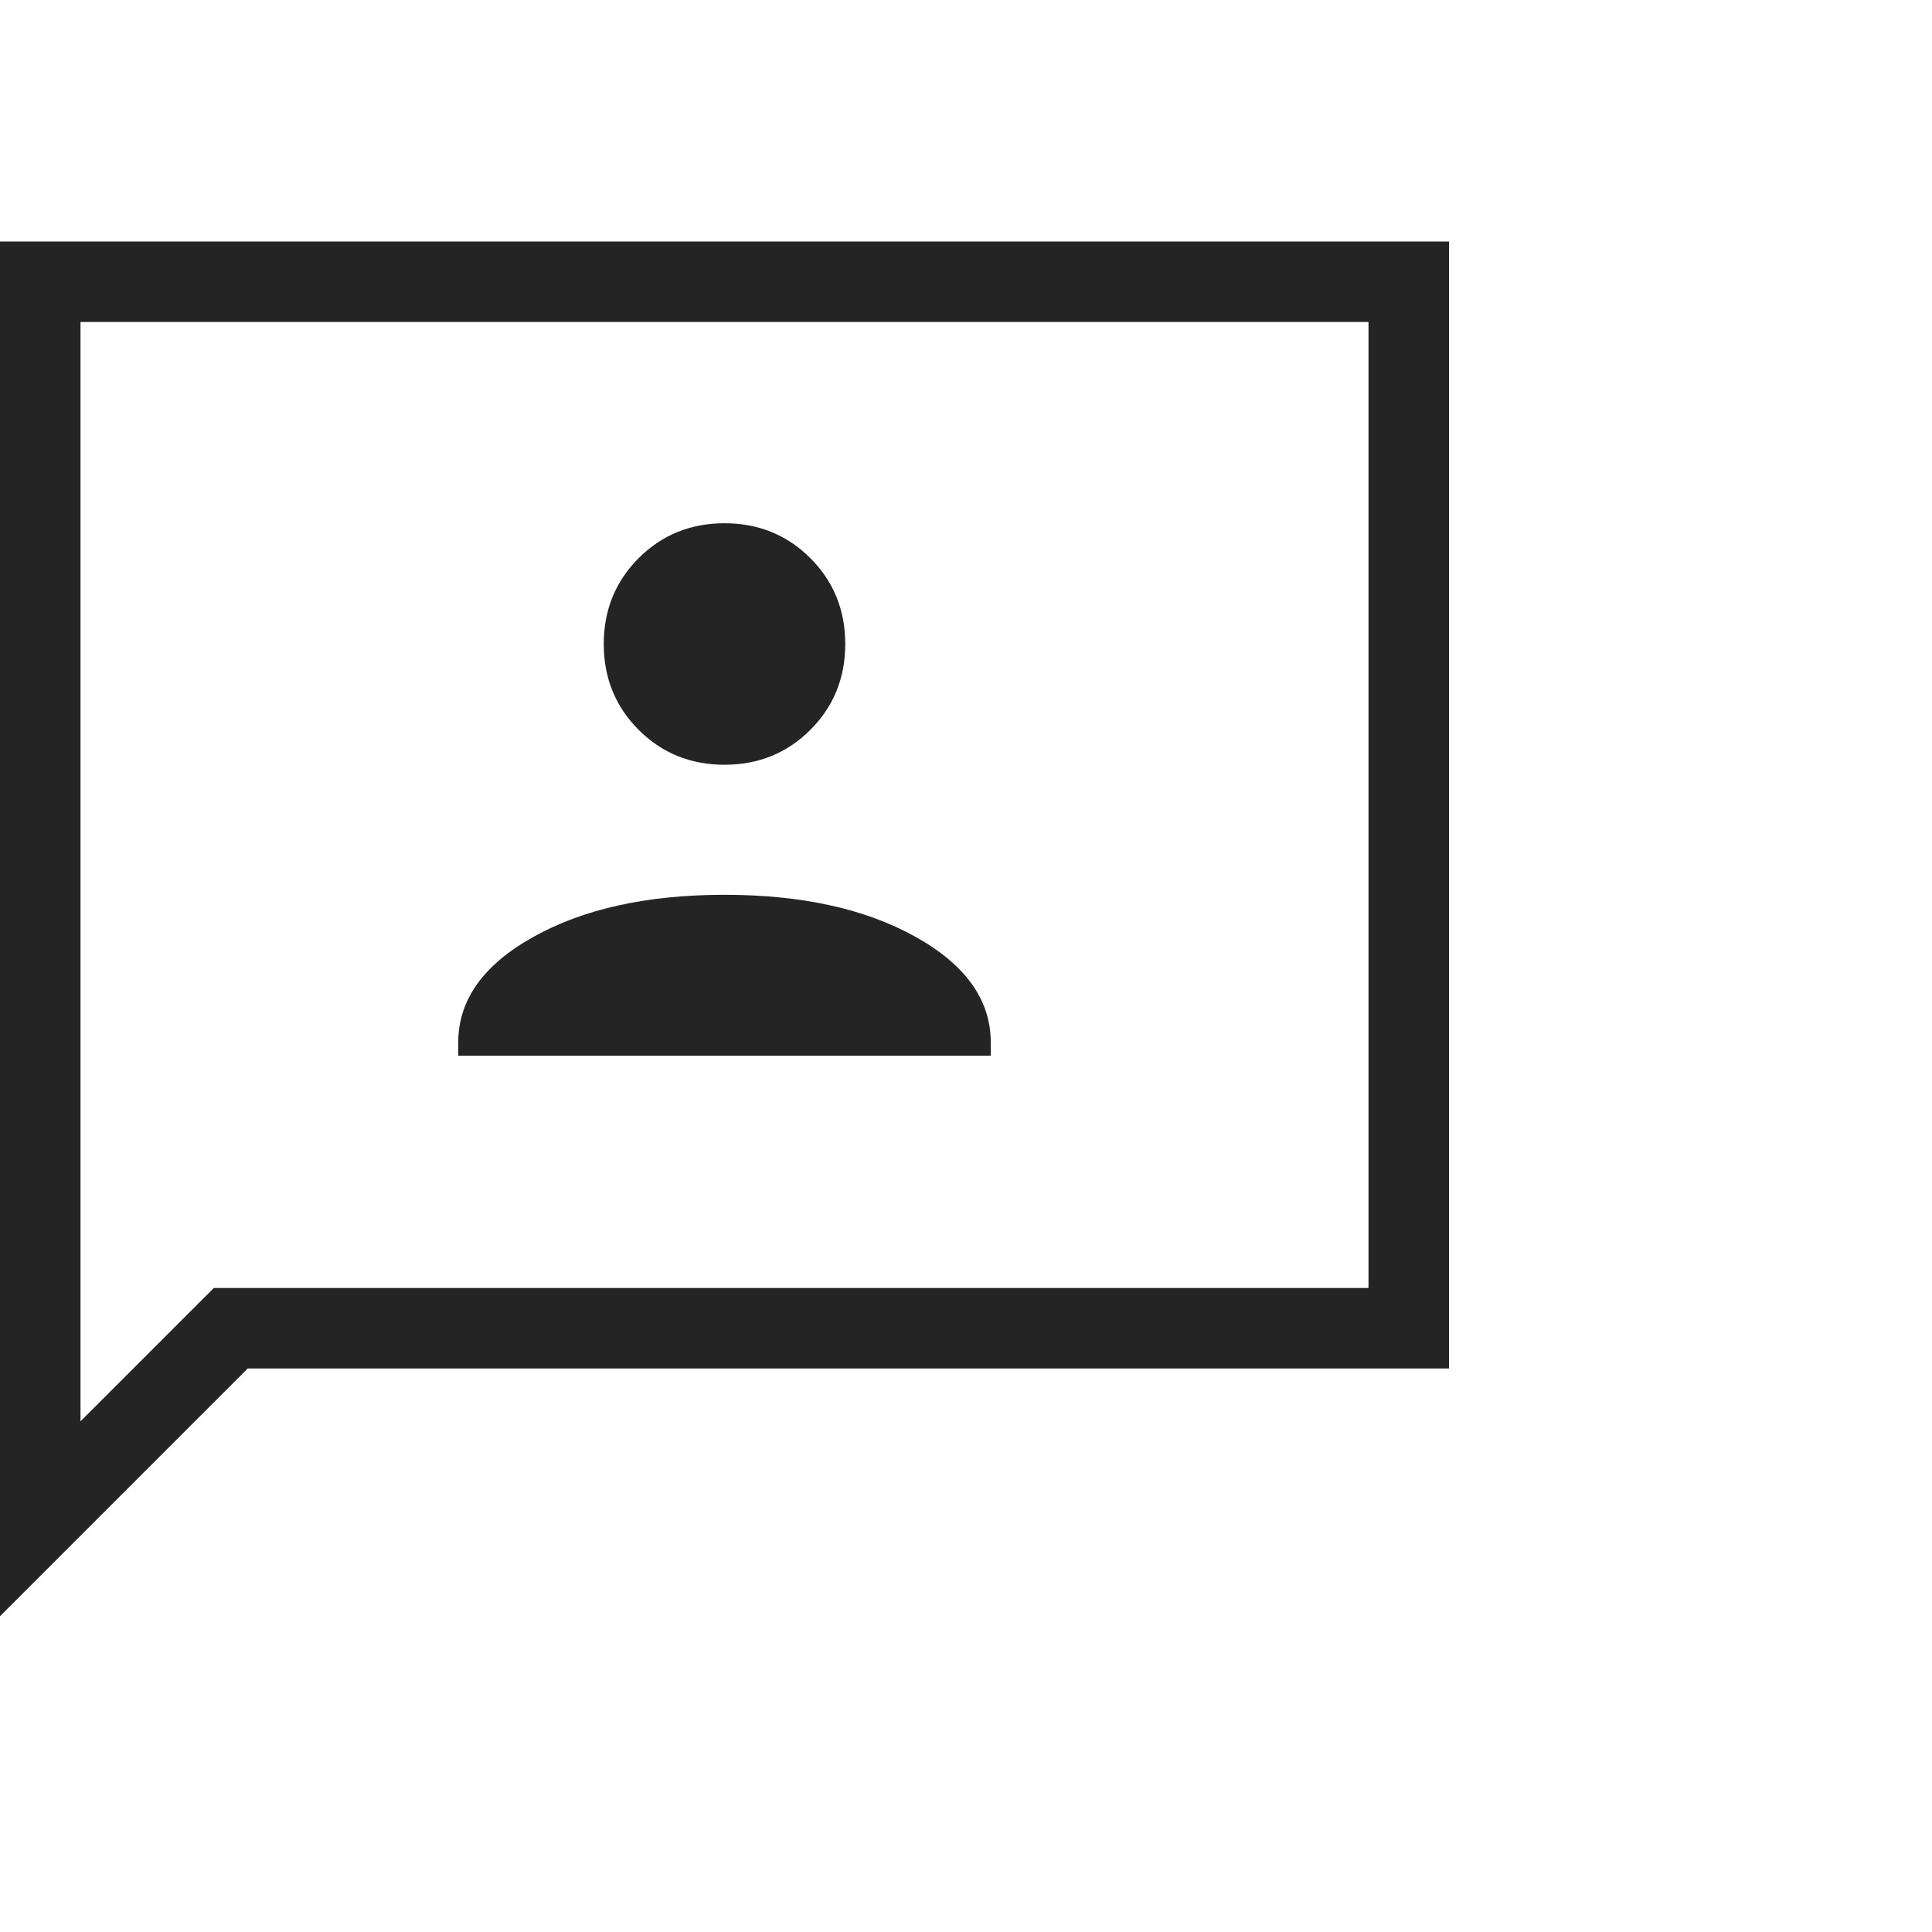 <svg xmlns="http://www.w3.org/2000/svg" width="48" height="48" viewBox="0 0 48 48">
  <title>Message User</title>
  <path fill="#242424" d="M11.385 26.23h13.23v-.33c0-1.056-.624-1.932-1.873-2.627-1.248-.695-2.83-1.042-4.742-1.042-1.913 0-3.494.347-4.742 1.042-1.249.695-1.873 1.57-1.873 2.627v.33ZM18 19c.844 0 1.555-.29 2.133-.867.578-.578.867-1.29.867-2.133 0-.844-.29-1.555-.867-2.133C19.555 13.29 18.843 13 18 13c-.844 0-1.555.29-2.133.867C15.29 14.445 15 15.157 15 16c0 .844.29 1.555.867 2.133.578.578 1.29.867 2.133.867ZM0 40.154V6h36v28H6.154L0 40.154Zm2-4.842L5.312 32H34V8H2v27.312Z"/>
</svg>
